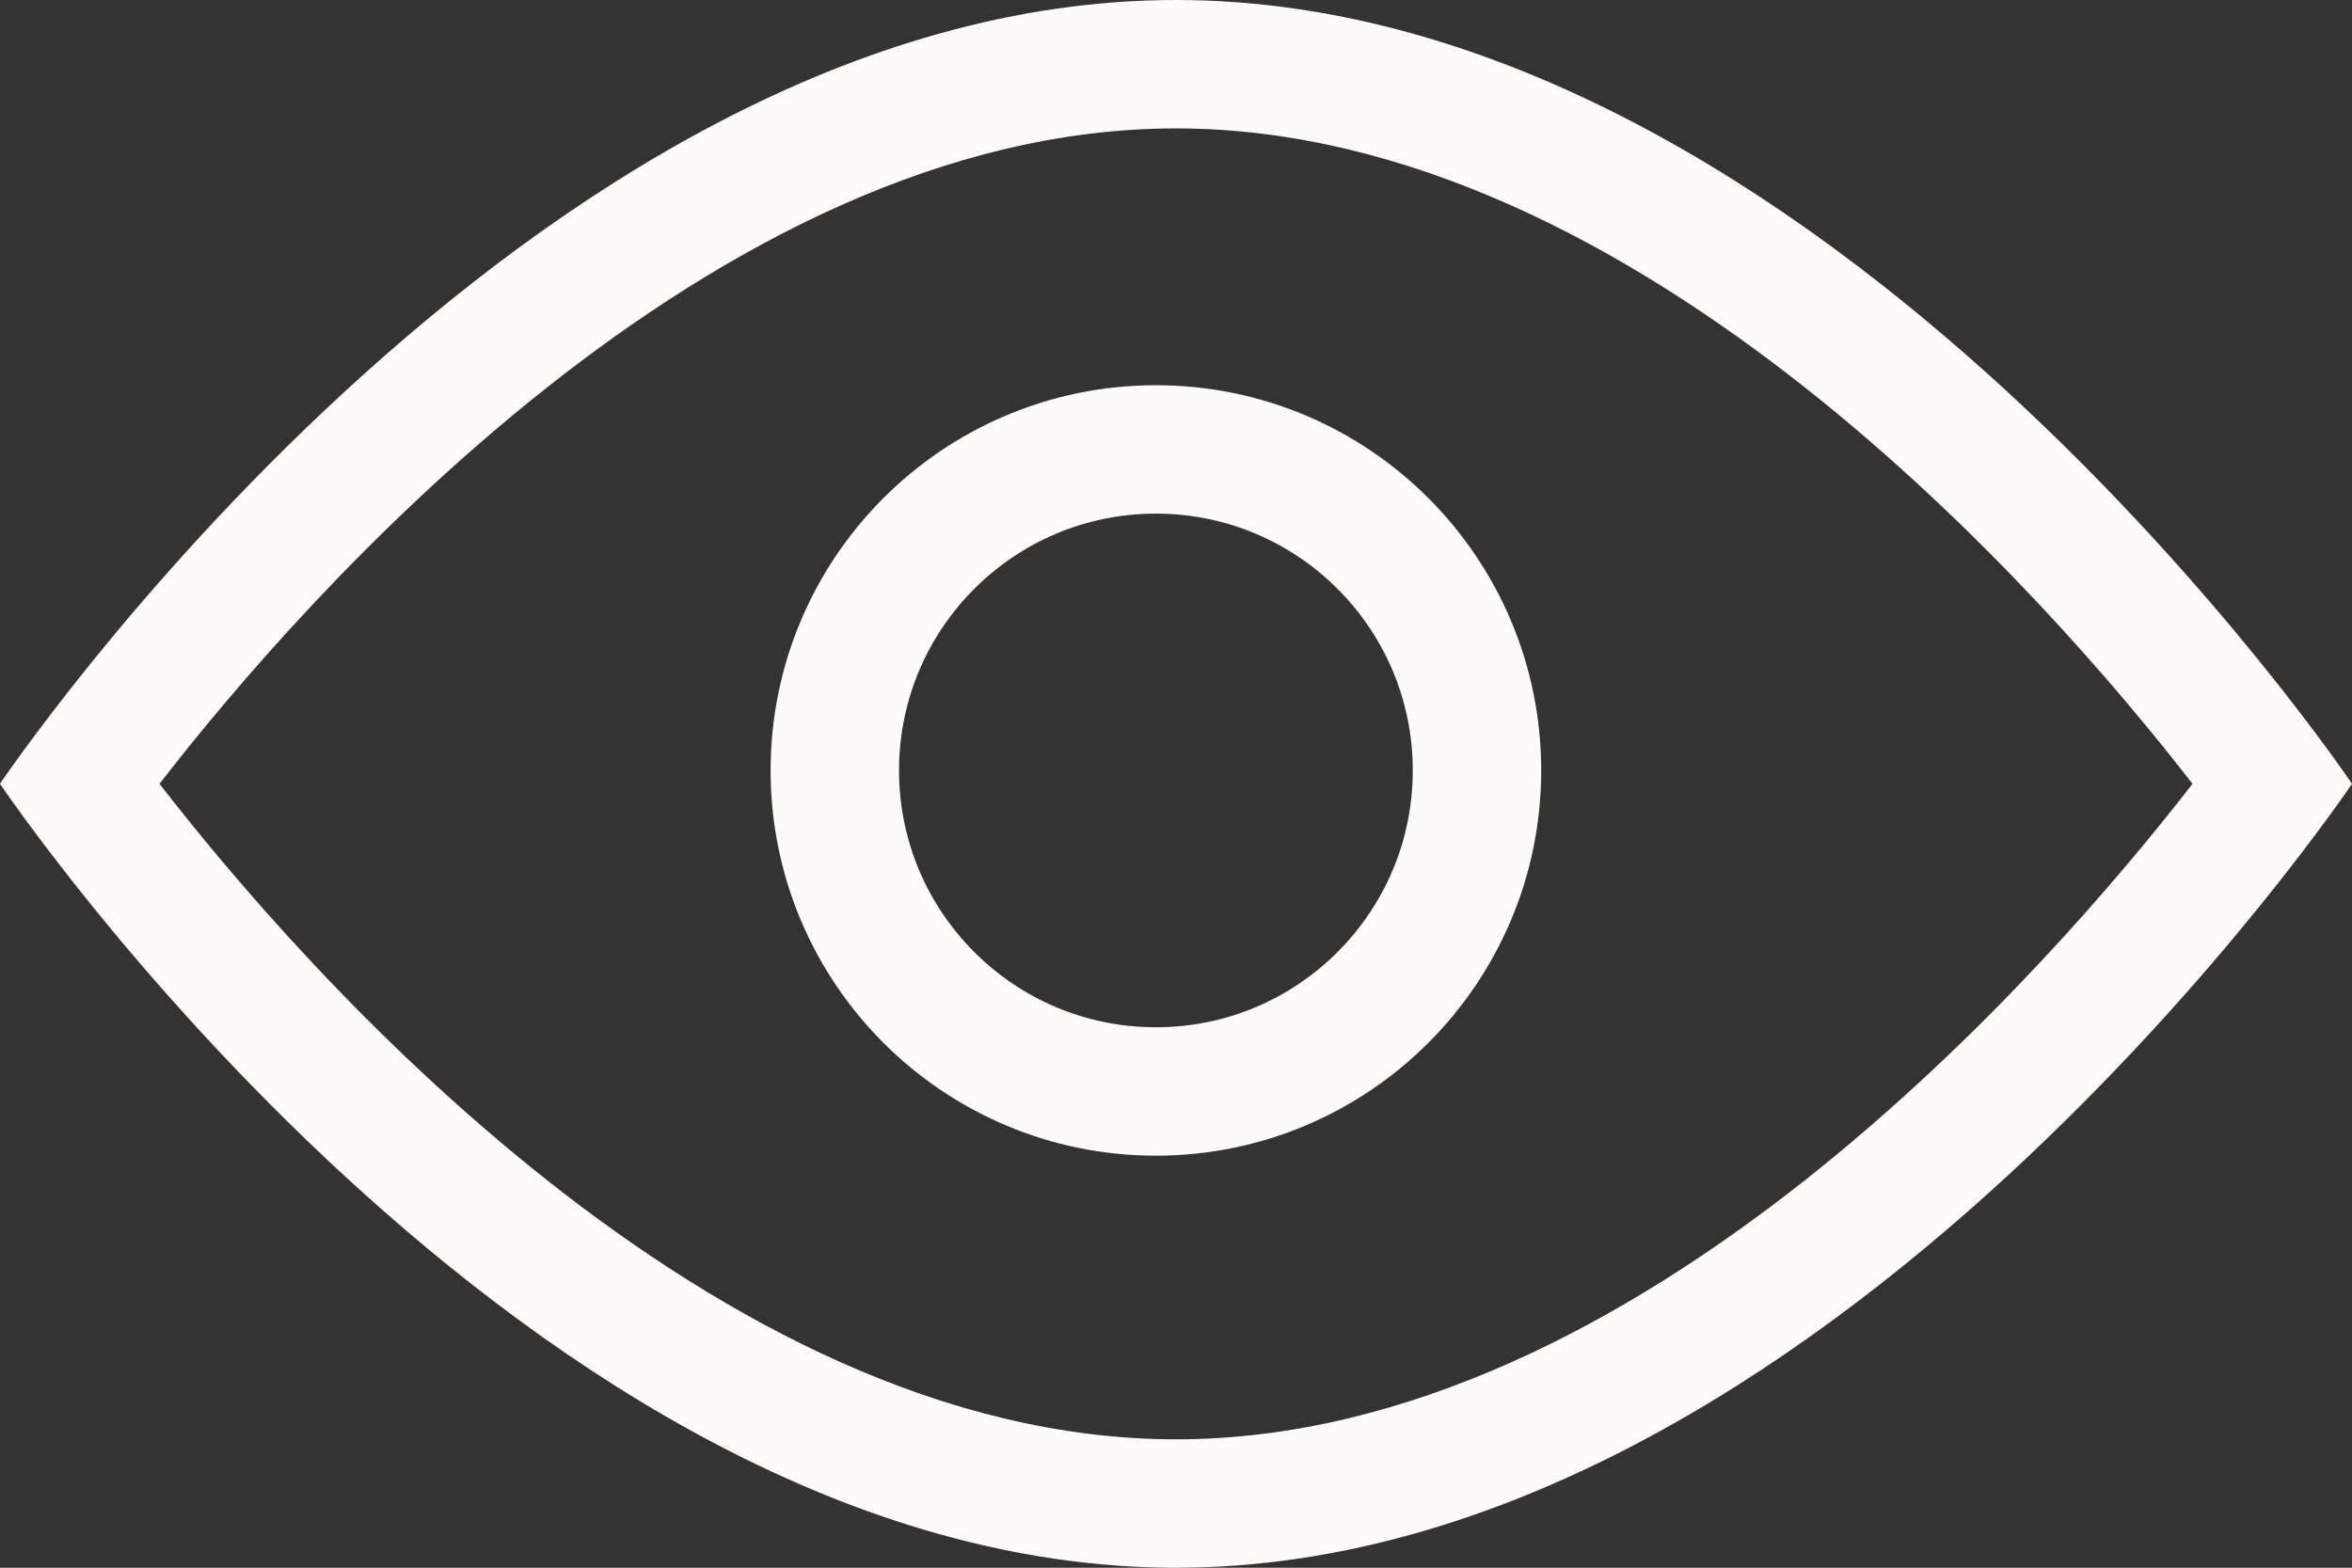 <svg xmlns="http://www.w3.org/2000/svg" width="18.313" height="12.209" viewBox="0 0 18.313 12.209">
  <rect x="0" y="0" width="18.313" height="12.209" fill="#333333" stroke="none"/>
  <g id="Icon_View" transform="translate(-751 -3065)">
    <g id="Path_827" data-name="Path 827" transform="translate(751 3065)" fill="none">
      <path d="M9.156,0c5.057,0,9.156,6.1,9.156,6.1s-4.1,6.1-9.156,6.1S0,6.1,0,6.1,4.1,0,9.156,0Z" stroke="none"/>
      <path d="M 9.156 1 C 5.547 1 2.348 4.676 1.242 6.104 C 2.349 7.533 5.548 11.209 9.156 11.209 C 12.765 11.209 15.965 7.533 17.071 6.104 C 15.964 4.675 12.765 1 9.156 1 M 9.156 -9.5367431640625e-07 C 14.213 -9.5367431640625e-07 18.313 6.104 18.313 6.104 C 18.313 6.104 14.213 12.209 9.156 12.209 C 4.099 12.209 3.814697265625e-06 6.104 3.814697265625e-06 6.104 C 3.814697265625e-06 6.104 4.099 -9.5367431640625e-07 9.156 -9.5367431640625e-07 Z" stroke="none" fill="#fcfbfa"/>
    </g>
    <g id="Ellipse_2" data-name="Ellipse 2" transform="translate(757 3068)" fill="none" stroke="#fcfbfa" stroke-width="1">
      <circle cx="3" cy="3" r="3" stroke="none"/>
      <circle cx="3" cy="3" r="2.5" fill="none"/>
    </g>
  </g>
</svg>

